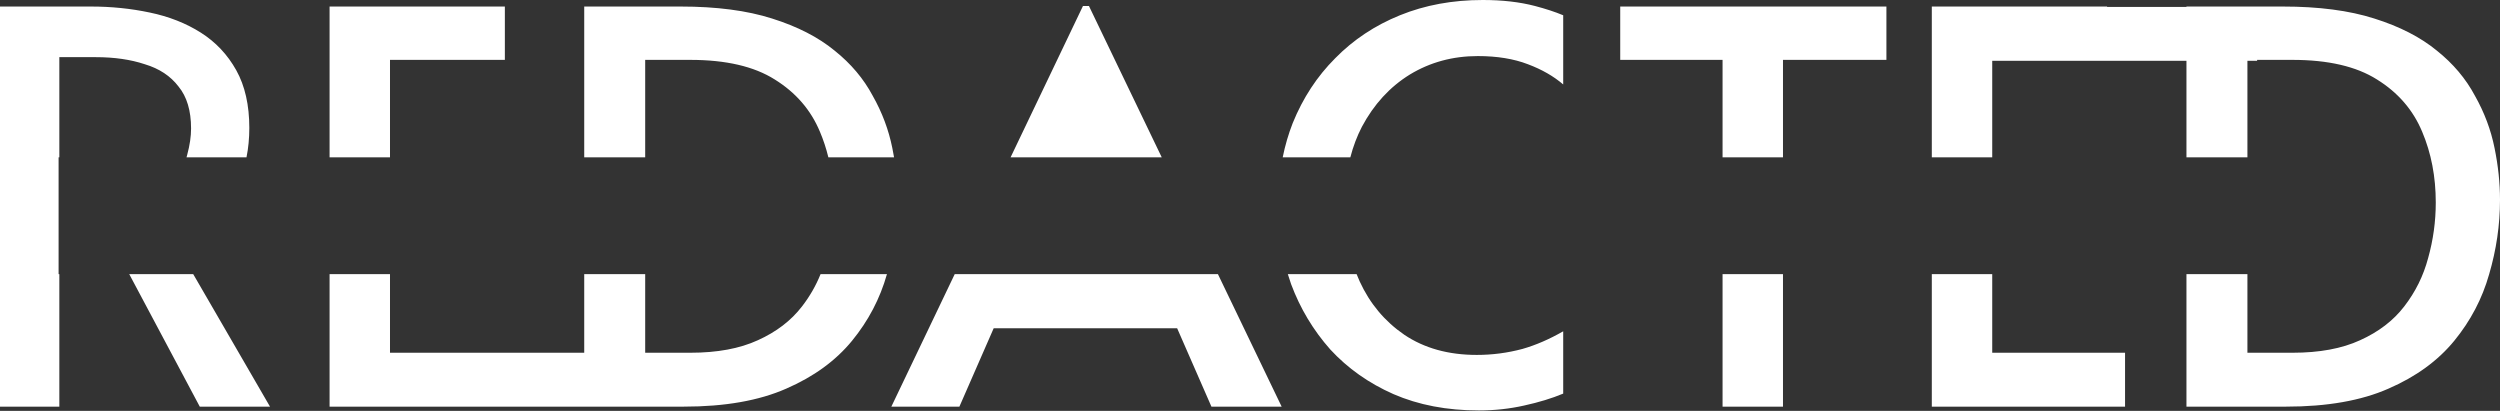 <svg width="931" height="153" viewBox="0 0 931 153" fill="none" xmlns="http://www.w3.org/2000/svg">
<rect x="0" y="0" width="931" height="153" fill="#333333" stroke="none"/>
<path d="M505.204 102.089C505.565 103.004 505.946 103.91 506.351 104.806C510.135 113.049 515.675 119.672 522.973 124.672C530.406 129.672 539.393 132.172 549.935 132.172C555.746 132.172 561.422 131.429 566.963 129.942C571.918 128.527 576.976 126.338 582.138 123.377V146.577C577.955 148.329 573.099 149.812 567.571 151.025C562.165 152.242 556.556 152.85 550.745 152.85C538.852 152.85 528.244 150.822 518.919 146.768C509.729 142.713 501.89 137.173 495.403 130.146C489.052 122.983 484.186 114.874 480.808 105.819C480.372 104.586 479.967 103.342 479.59 102.089H505.204ZM33.853 2.433C41.422 2.433 48.72 3.177 55.747 4.663C62.91 6.15 69.262 8.649 74.803 12.163C80.344 15.677 84.736 20.34 87.98 26.151C91.223 31.962 92.845 39.125 92.845 47.639C92.845 51.489 92.493 55.143 91.793 58.602H69.458C69.558 58.261 69.651 57.918 69.734 57.572C70.68 54.059 71.154 50.815 71.154 47.842C71.154 41.22 69.6 36.016 66.491 32.232C63.518 28.313 59.328 25.543 53.923 23.921C48.652 22.164 42.571 21.286 35.679 21.286H22.097V58.602H21.821V102.089H22.097V151.431H0V2.433H33.853ZM100.548 151.431H74.397L48.129 102.089H71.956L100.548 151.431ZM145.235 131.359H217.564V102.089H240.27V131.361H257.095C267.095 131.361 275.474 129.807 282.231 126.699C289.124 123.591 294.597 119.4 298.651 114.13C301.538 110.405 303.847 106.391 305.579 102.089H330.299C330.291 102.116 330.283 102.143 330.275 102.17C327.708 111.224 323.383 119.469 317.302 126.901C311.22 134.334 303.044 140.28 292.773 144.74C282.638 149.2 269.933 151.431 254.662 151.431H122.734V102.089H145.235V131.359ZM477.287 151.431H451.137L438.365 122.239H370.05L357.278 151.431H331.938L355.537 102.089H453.555L477.287 151.431ZM663.983 151.431H641.482V102.089H663.983V151.431ZM741.906 131.361H791.369V151.431H719.405V102.089H741.906V131.361ZM784.68 2.57H814.235V2.433H850.116C863.495 2.433 874.848 3.919 884.173 6.893C893.633 9.866 901.404 13.853 907.485 18.854C913.567 23.719 918.297 29.327 921.676 35.679C925.189 41.895 927.621 48.383 928.973 55.14C930.324 61.761 931 68.181 931 74.397C931 83.722 929.649 92.98 926.946 102.17C924.379 111.225 920.053 119.468 913.972 126.901C907.89 134.334 899.714 140.28 889.443 144.74C879.307 149.2 866.603 151.431 851.332 151.431H814.235V102.089H836.939V131.361H853.765C863.765 131.361 872.145 129.808 878.902 126.699C885.795 123.591 891.268 119.4 895.322 114.13C899.511 108.724 902.484 102.71 904.241 96.089C906.133 89.332 907.08 82.439 907.08 75.411C907.08 65.816 905.39 57.031 902.012 49.058C898.633 40.949 893.025 34.462 885.187 29.597C877.483 24.732 867.009 22.299 853.765 22.299H840.552V22.642H836.939V58.602H814.235V22.642H741.906V58.602H719.405V2.433H784.68V2.57ZM188.009 22.299H145.235V58.602H122.734V2.433H188.009V22.299ZM253.446 2.433C266.825 2.433 278.177 3.92 287.502 6.893C296.962 9.866 304.733 13.853 310.814 18.854C316.896 23.719 321.626 29.327 325.005 35.679C328.519 41.895 330.951 48.383 332.303 55.14C332.539 56.3 332.754 57.454 332.949 58.602H308.485C307.686 55.301 306.639 52.119 305.342 49.058C301.963 40.949 296.354 34.462 288.516 29.597C280.812 24.732 270.339 22.299 257.095 22.299H240.27V58.602H217.564V2.433H253.446ZM432.639 58.602H376.336L403.296 2.23H405.525L432.639 58.602ZM552.164 0C559.462 0 565.949 0.744 571.625 2.23C575.635 3.281 579.139 4.433 582.138 5.686V31.451C578.566 28.381 574.184 25.869 568.99 23.921C563.72 21.894 557.502 20.88 550.34 20.88C541.015 20.88 532.568 23.178 525 27.773C517.567 32.367 511.621 38.855 507.161 47.233C505.347 50.749 503.915 54.539 502.861 58.602H477.674C478.572 54.158 479.819 49.895 481.416 45.815C485.2 36.49 490.471 28.448 497.228 21.691C503.985 14.799 512.027 9.461 521.352 5.677C530.676 1.893 540.947 3.54469e-05 552.164 0ZM702.5 22.299H663.983V58.602H641.482V22.299H603.371V2.433H702.5V22.299Z" fill="white"/>
</svg>
